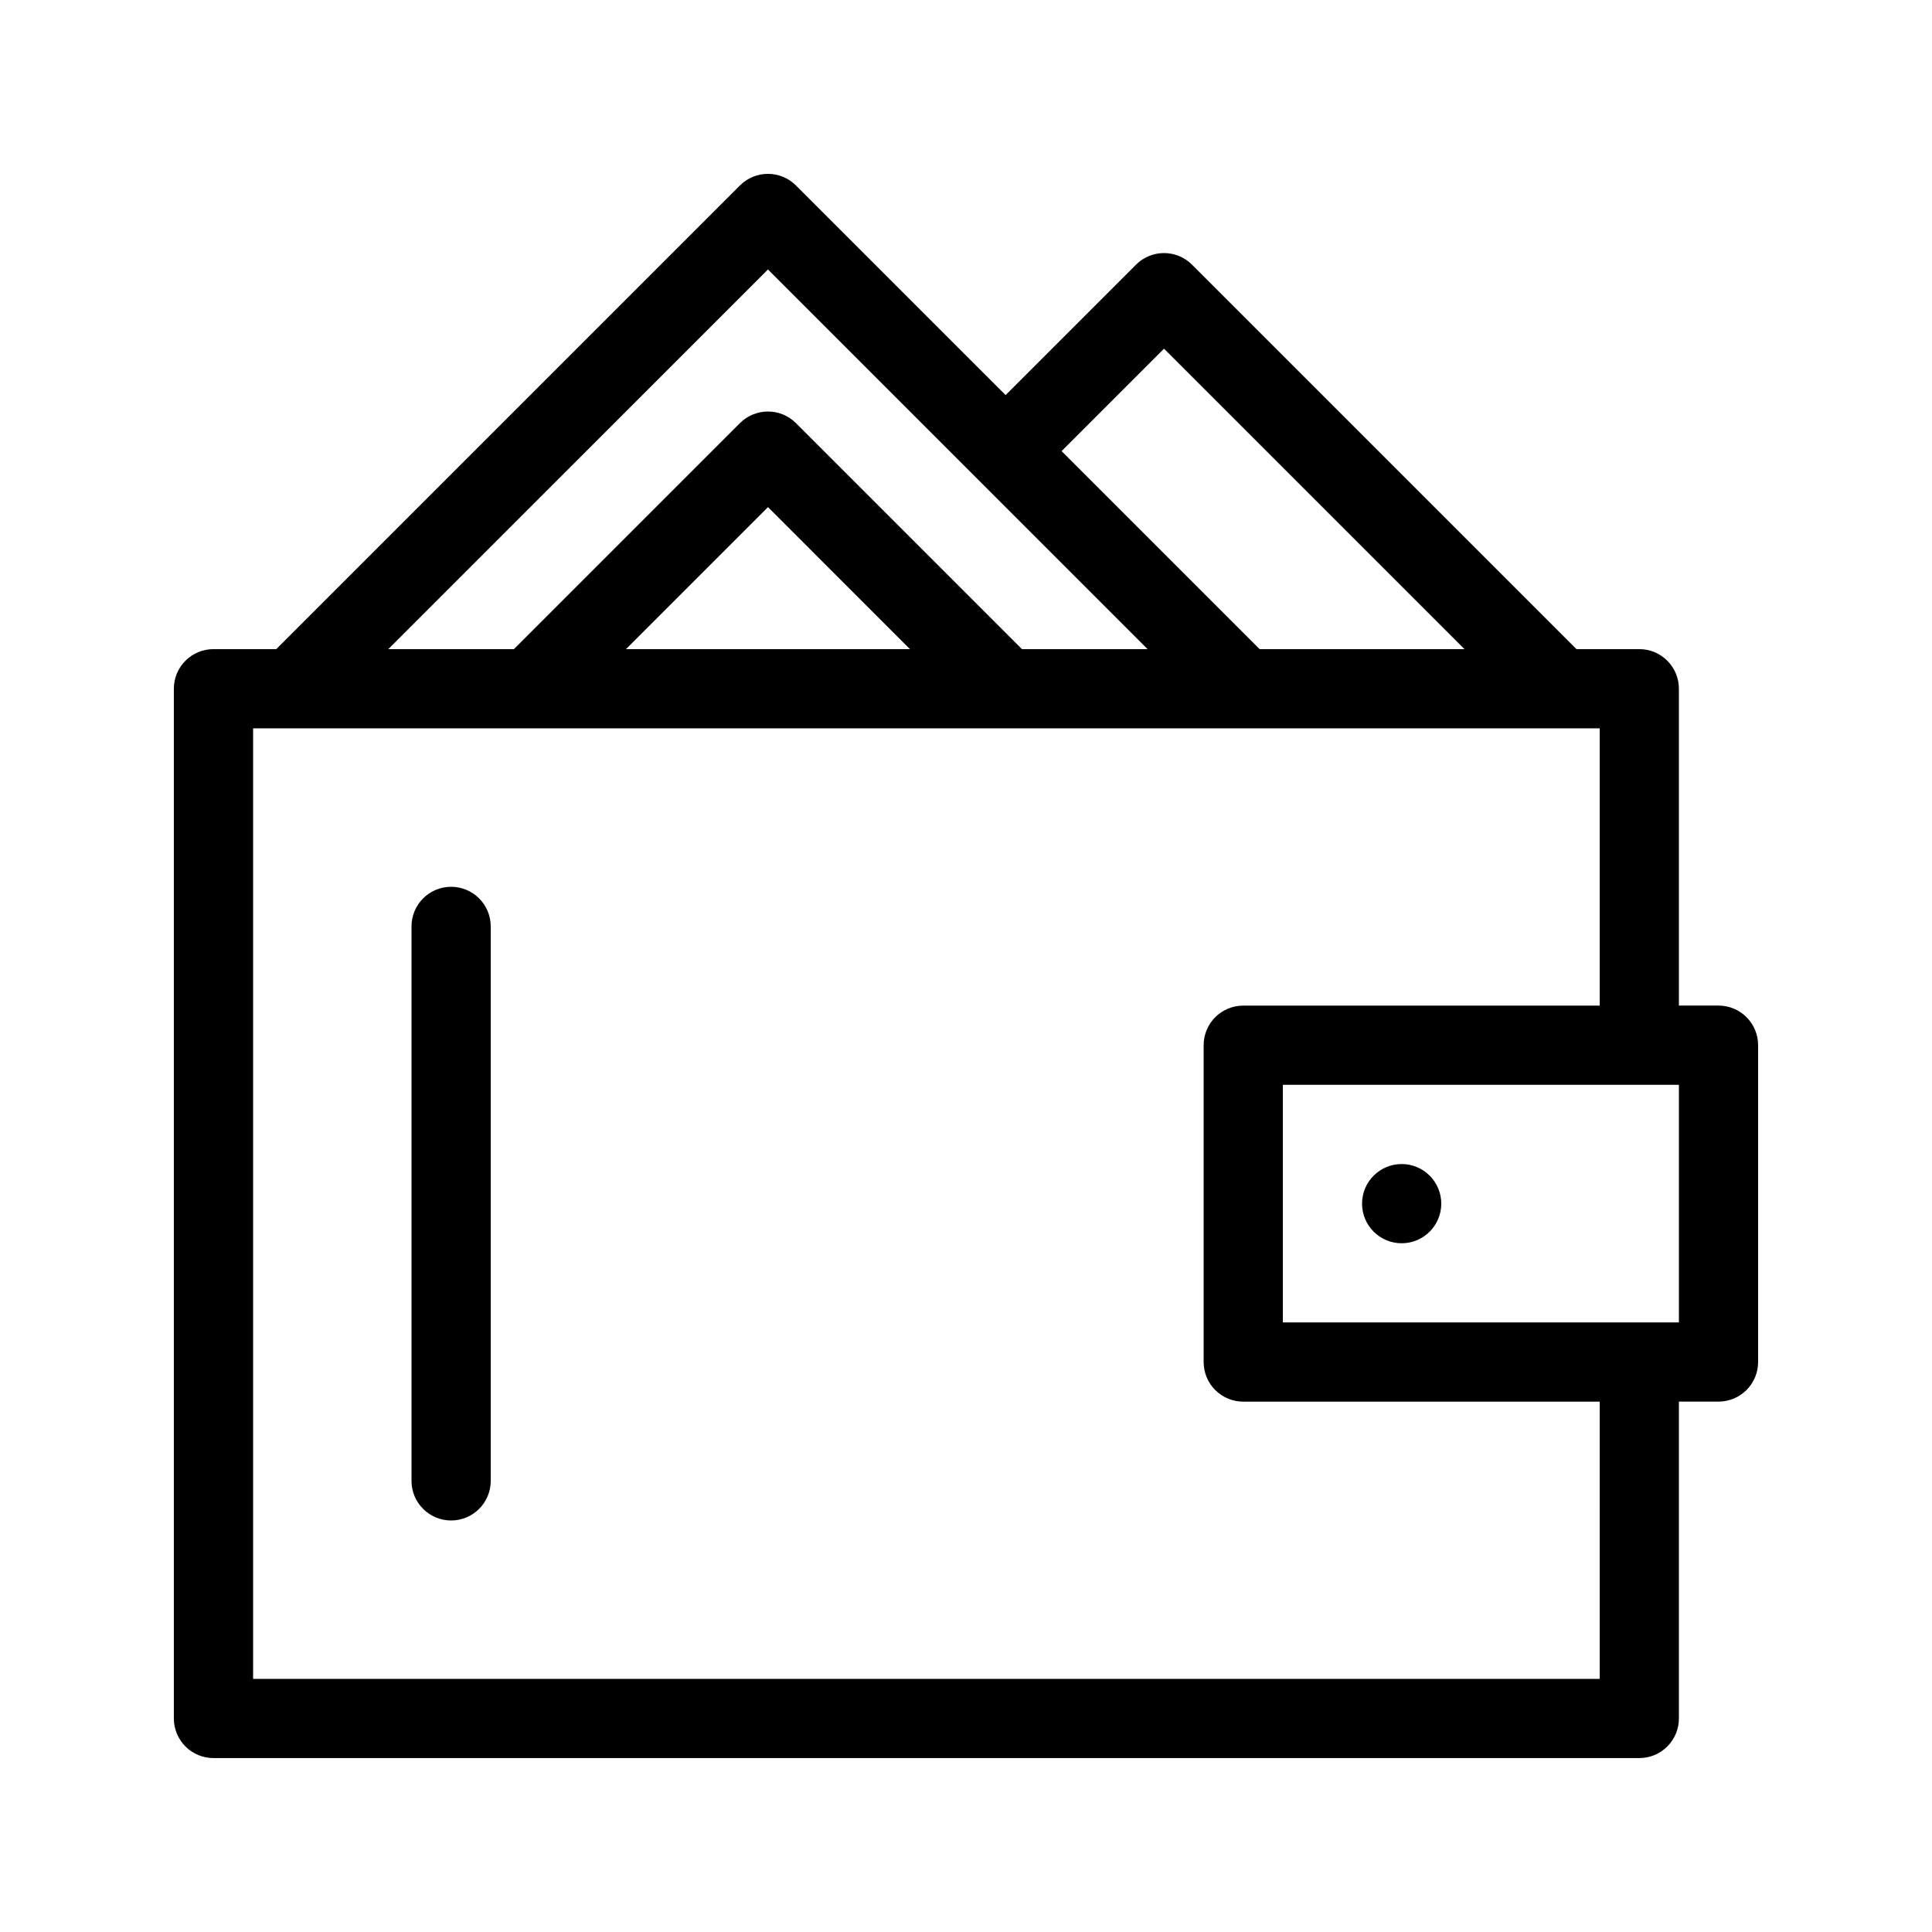 <?xml version="1.0" encoding="UTF-8"?>
<!-- The Best Svg Icon site in the world: iconSvg.co, Visit us! https://iconsvg.co -->
<svg fill="#000000" width="800px" height="800px" version="1.1" viewBox="144 144 512 512" xmlns="http://www.w3.org/2000/svg">
 <g>
  <path d="m578.43 316.03h-16.645l-101.89-101.89c-4.098-4.098-10.742-4.098-14.84 0l-34.562 34.562-55.559-55.555c-4.098-4.098-10.742-4.098-14.84 0l-122.88 122.88h-16.645c-5.797 0-10.496 4.699-10.496 10.496v272.89c0 2.785 1.105 5.453 3.074 7.422s4.637 3.074 7.422 3.074h377.86c2.785 0 5.453-1.105 7.422-3.074s3.074-4.637 3.074-7.422v-83.969h10.496c2.785 0 5.453-1.105 7.422-3.074 1.969-1.965 3.074-4.637 3.074-7.422v-83.965c0-2.785-1.105-5.453-3.074-7.422s-4.637-3.074-7.422-3.074h-10.496v-83.969c0-2.785-1.105-5.453-3.074-7.422s-4.637-3.074-7.422-3.074zm-125.95-79.625 79.621 79.625h-54.285l-52.48-52.48zm-104.96-20.992 100.61 100.62h-33.293l-59.902-59.902c-4.098-4.098-10.742-4.098-14.84 0l-59.902 59.902h-33.293zm37.637 100.62h-75.277l37.641-37.641zm182.78 272.89h-356.86v-251.9h356.86v73.473h-94.461c-5.797 0-10.496 4.699-10.496 10.496v83.969-0.004c0 2.785 1.105 5.457 3.074 7.422 1.965 1.969 4.637 3.074 7.422 3.074h94.465zm20.992-94.465h-104.96v-62.973h104.96z"/>
  <path d="m525.95 462.98c0 5.797-4.699 10.496-10.496 10.496s-10.496-4.699-10.496-10.496c0-5.797 4.699-10.496 10.496-10.496s10.496 4.699 10.496 10.496"/>
  <path d="m263.55 379.01c-5.797 0-10.496 4.699-10.496 10.496v146.94c0 5.797 4.699 10.496 10.496 10.496s10.496-4.699 10.496-10.496v-146.94c0-2.785-1.105-5.453-3.074-7.422s-4.641-3.074-7.422-3.074z"/>
 </g>
</svg>